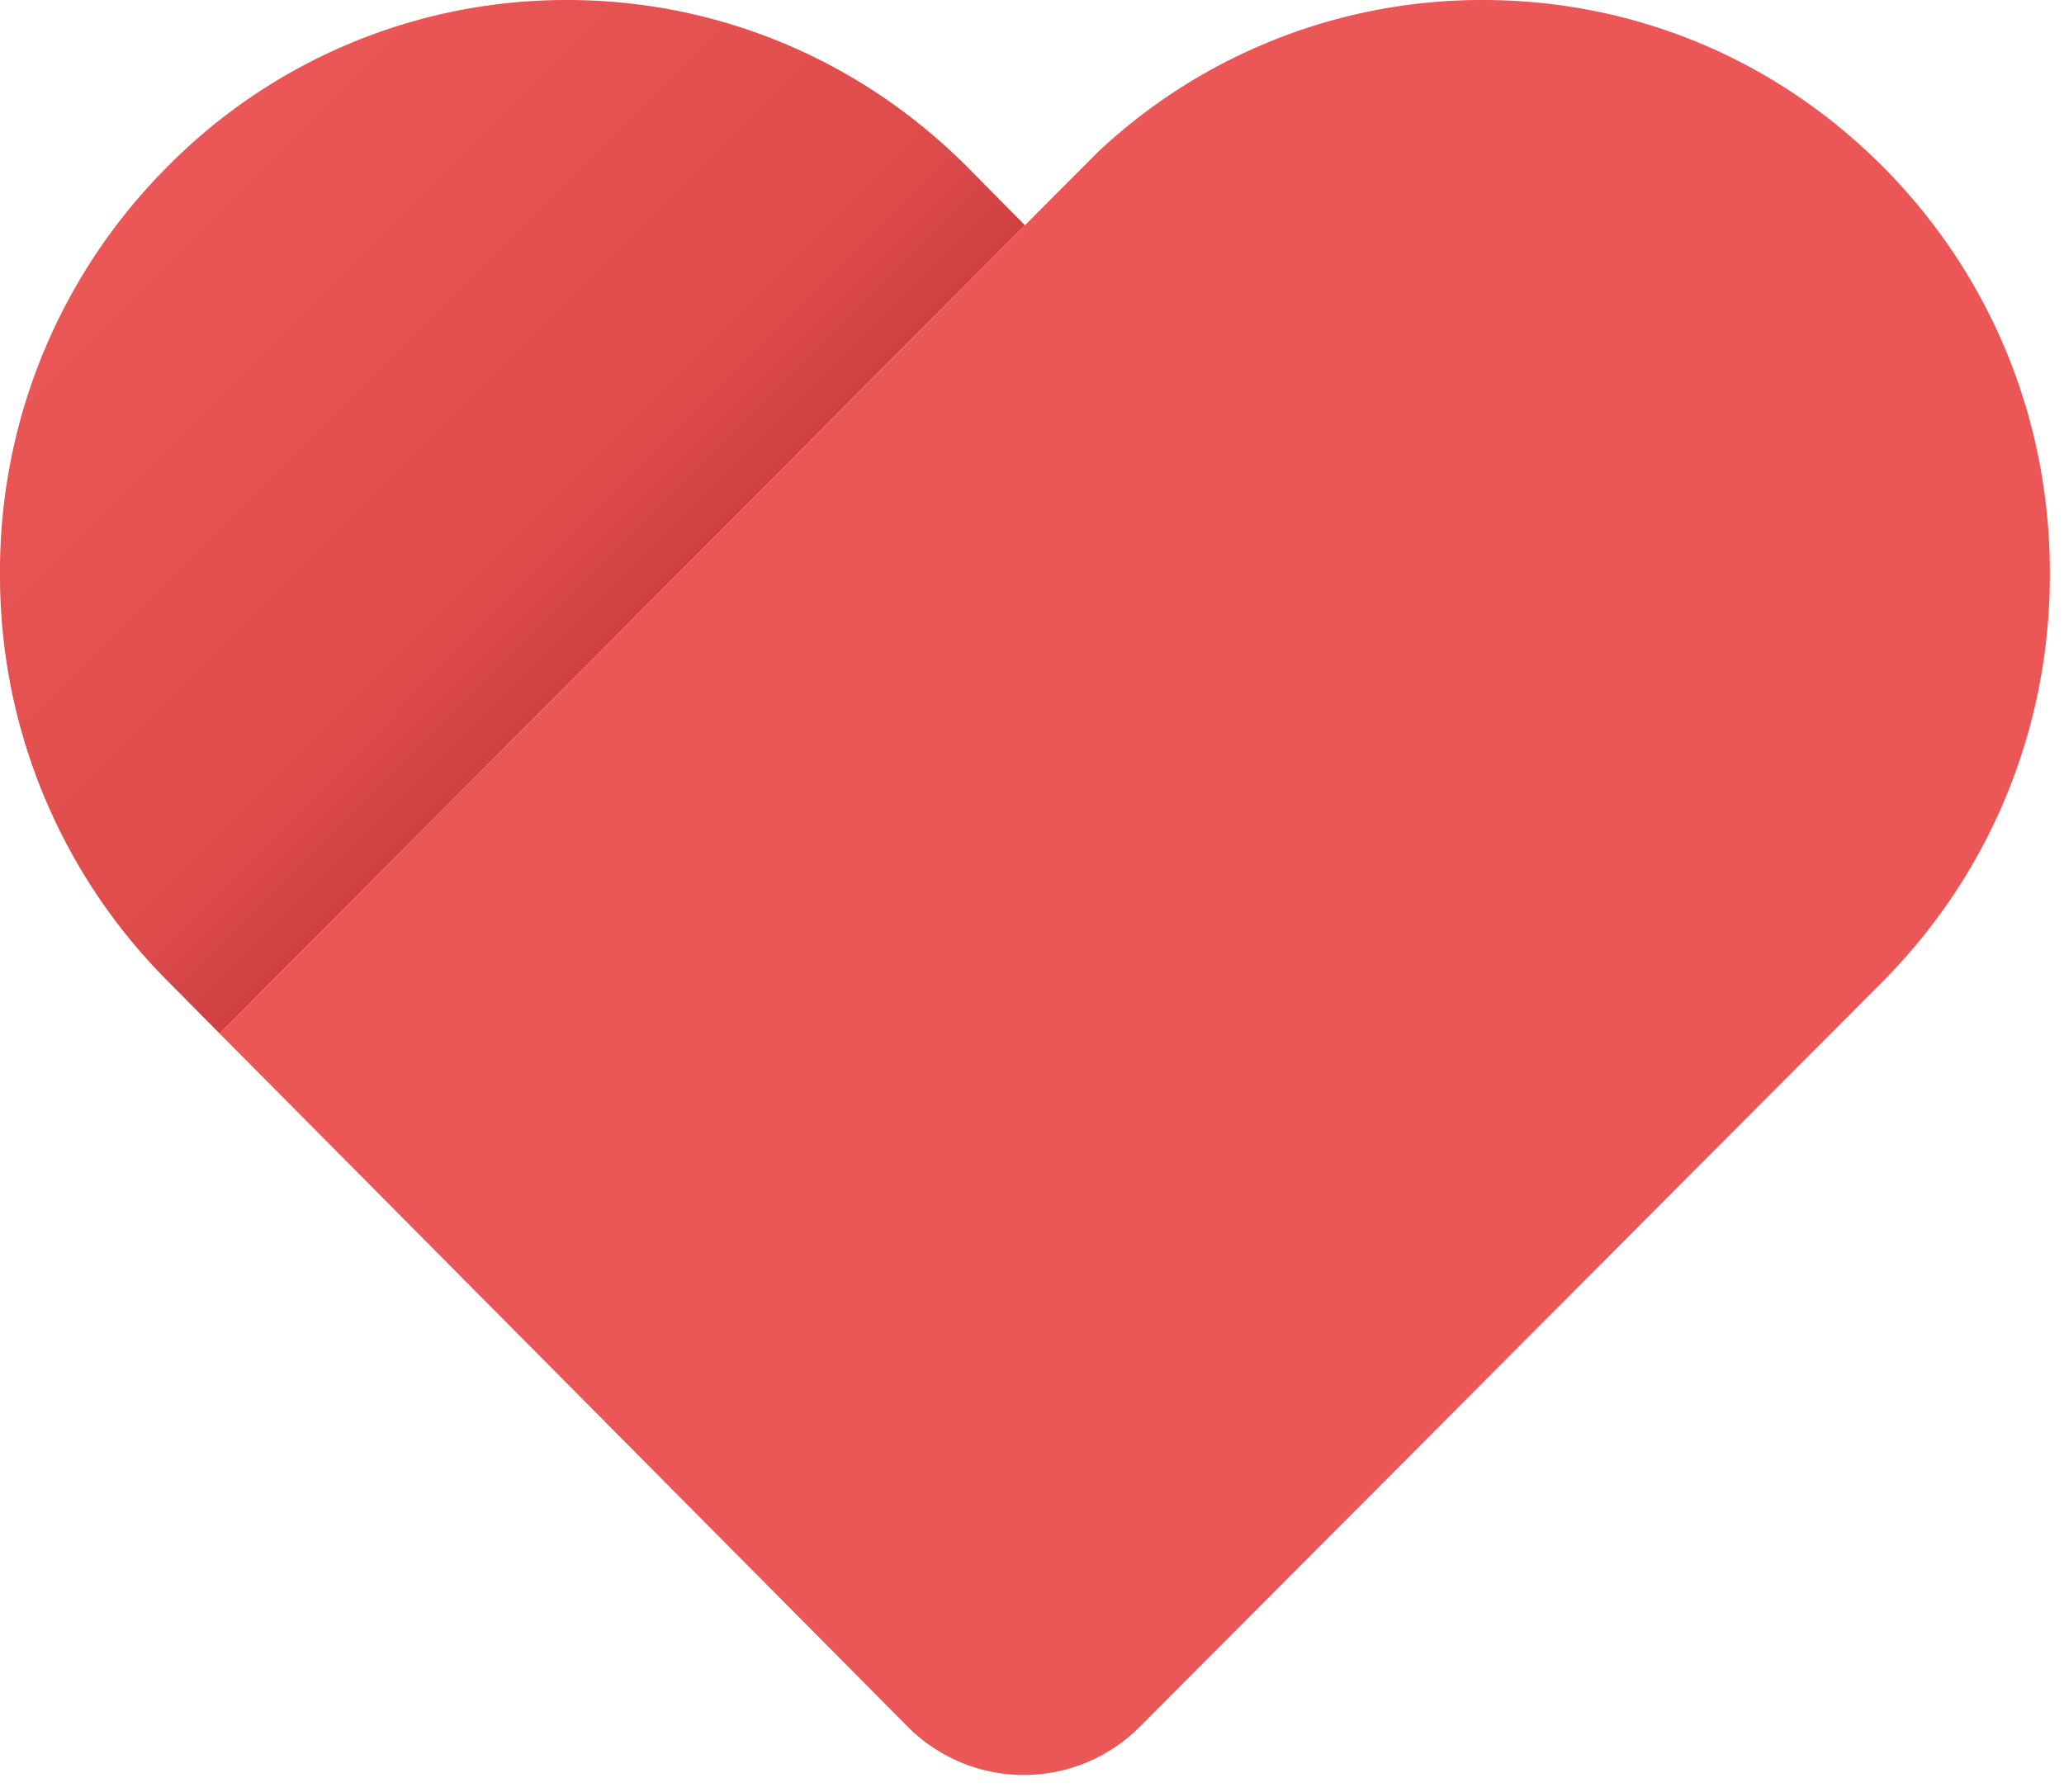 <svg xmlns="http://www.w3.org/2000/svg" width="38" height="33" fill="none"><path fill="url(#a)" d="m4.045 19.033-.97-.979A10.565 10.565 0 0 1 0 10.578a10.533 10.533 0 0 1 3.058-7.484A10.318 10.318 0 0 1 10.439 0c2.794 0 5.428 1.11 7.405 3.11l1.026 1.038L4.045 19.033Z"/><path fill="#EB5757" d="m4.045 19.033 16.17-16.235A10.32 10.32 0 0 1 27.3 0c2.794 0 5.412 1.094 7.39 3.094 1.977 2 3.058 4.658 3.05 7.484 0 2.827-1.089 5.484-3.066 7.485L20.985 31.798a3.014 3.014 0 0 1-4.276-.004L4.045 19.034Z"/><defs><linearGradient id="a" x1="3.458" x2="11.91" y1="2.802" y2="11.244" gradientUnits="userSpaceOnUse"><stop stop-color="#EB5757"/><stop offset=".814" stop-color="#DD4B4B"/><stop offset="1" stop-color="#CF3F3F"/></linearGradient></defs></svg>